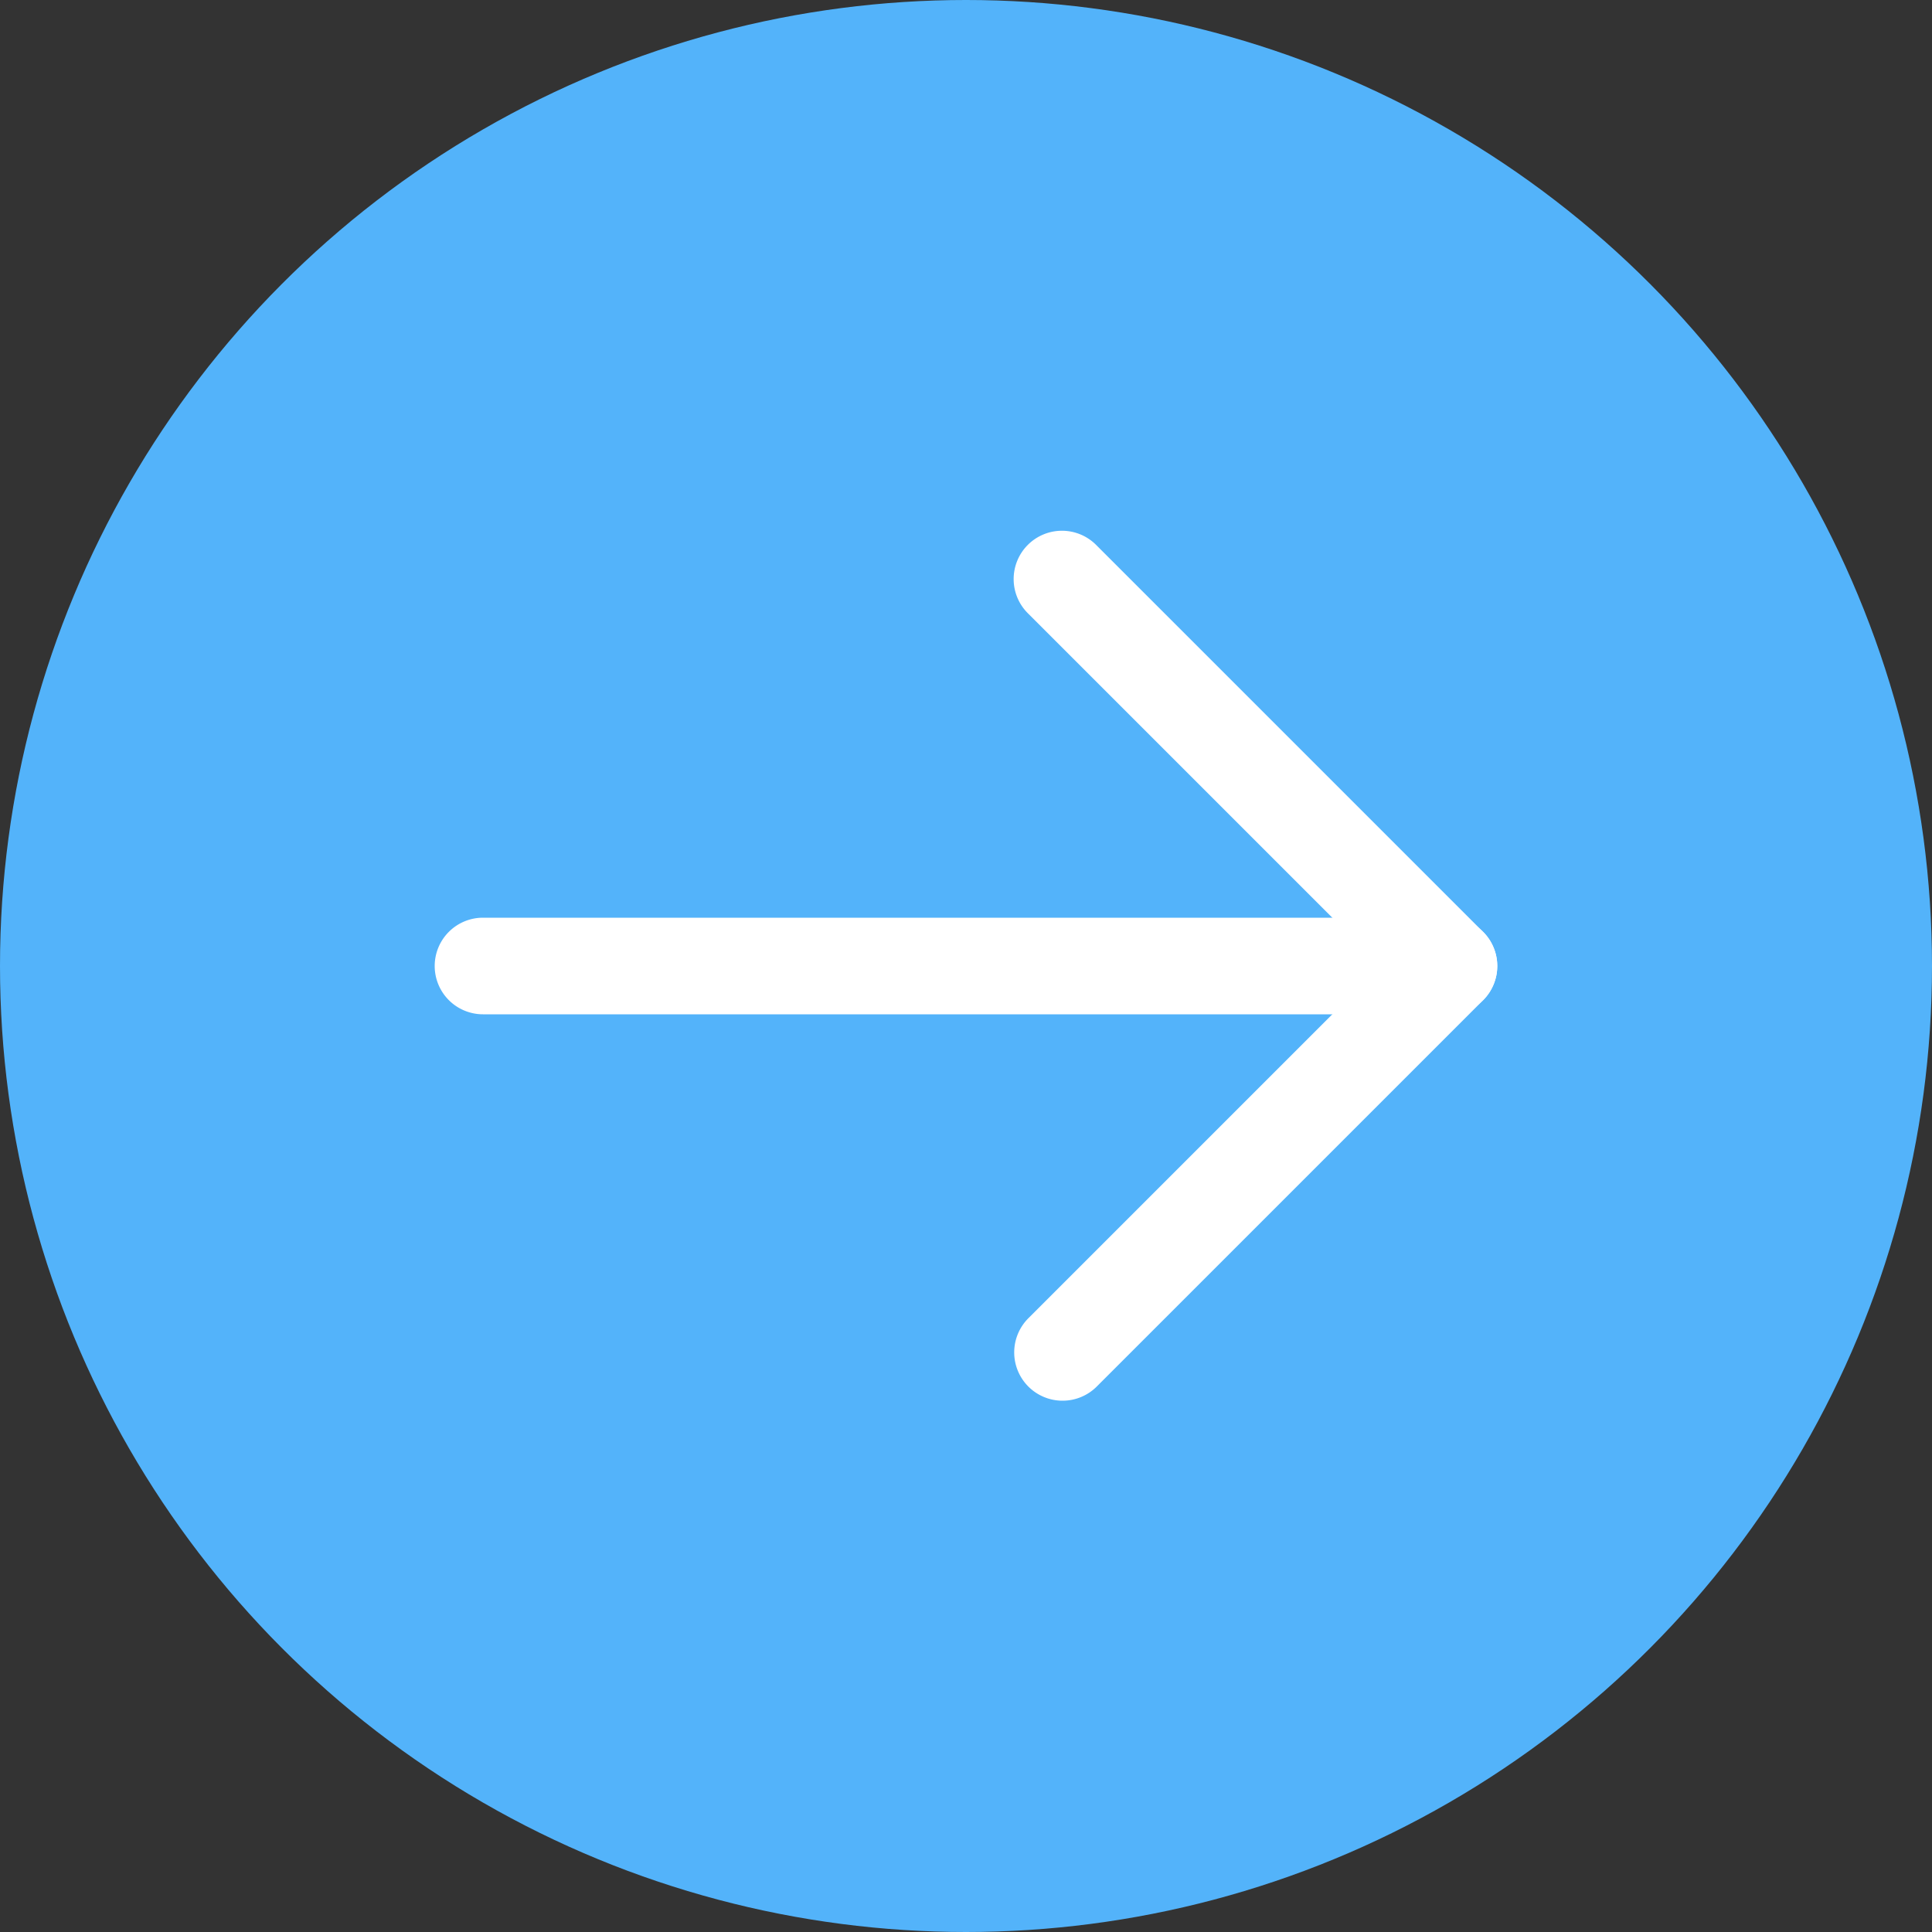 <svg xmlns="http://www.w3.org/2000/svg" width="20" height="20" viewBox="0 0 20 20"><rect x="0" y="0" width="20" height="20" fill="#333333" stroke="none"/><g transform="translate(-406 -714)"><circle cx="10" cy="10" r="10" transform="translate(406 714)" fill="#53b3fa"/><g transform="translate(71 -3233.164)"><path d="M10,.5H0A.5.5,0,0,1-.5,0,.5.5,0,0,1,0-.5H10a.5.5,0,0,1,.5.5A.5.5,0,0,1,10,.5Z" transform="translate(340 3957.164)" fill="#fff"/><path d="M346,3961.664a.5.5,0,0,1-.354-.854l3.646-3.646-3.646-3.646a.5.5,0,1,1,.707-.707l4,4a.5.5,0,0,1,0,.707l-4,4A.5.5,0,0,1,346,3961.664Z" fill="#fff"/></g></g></svg>